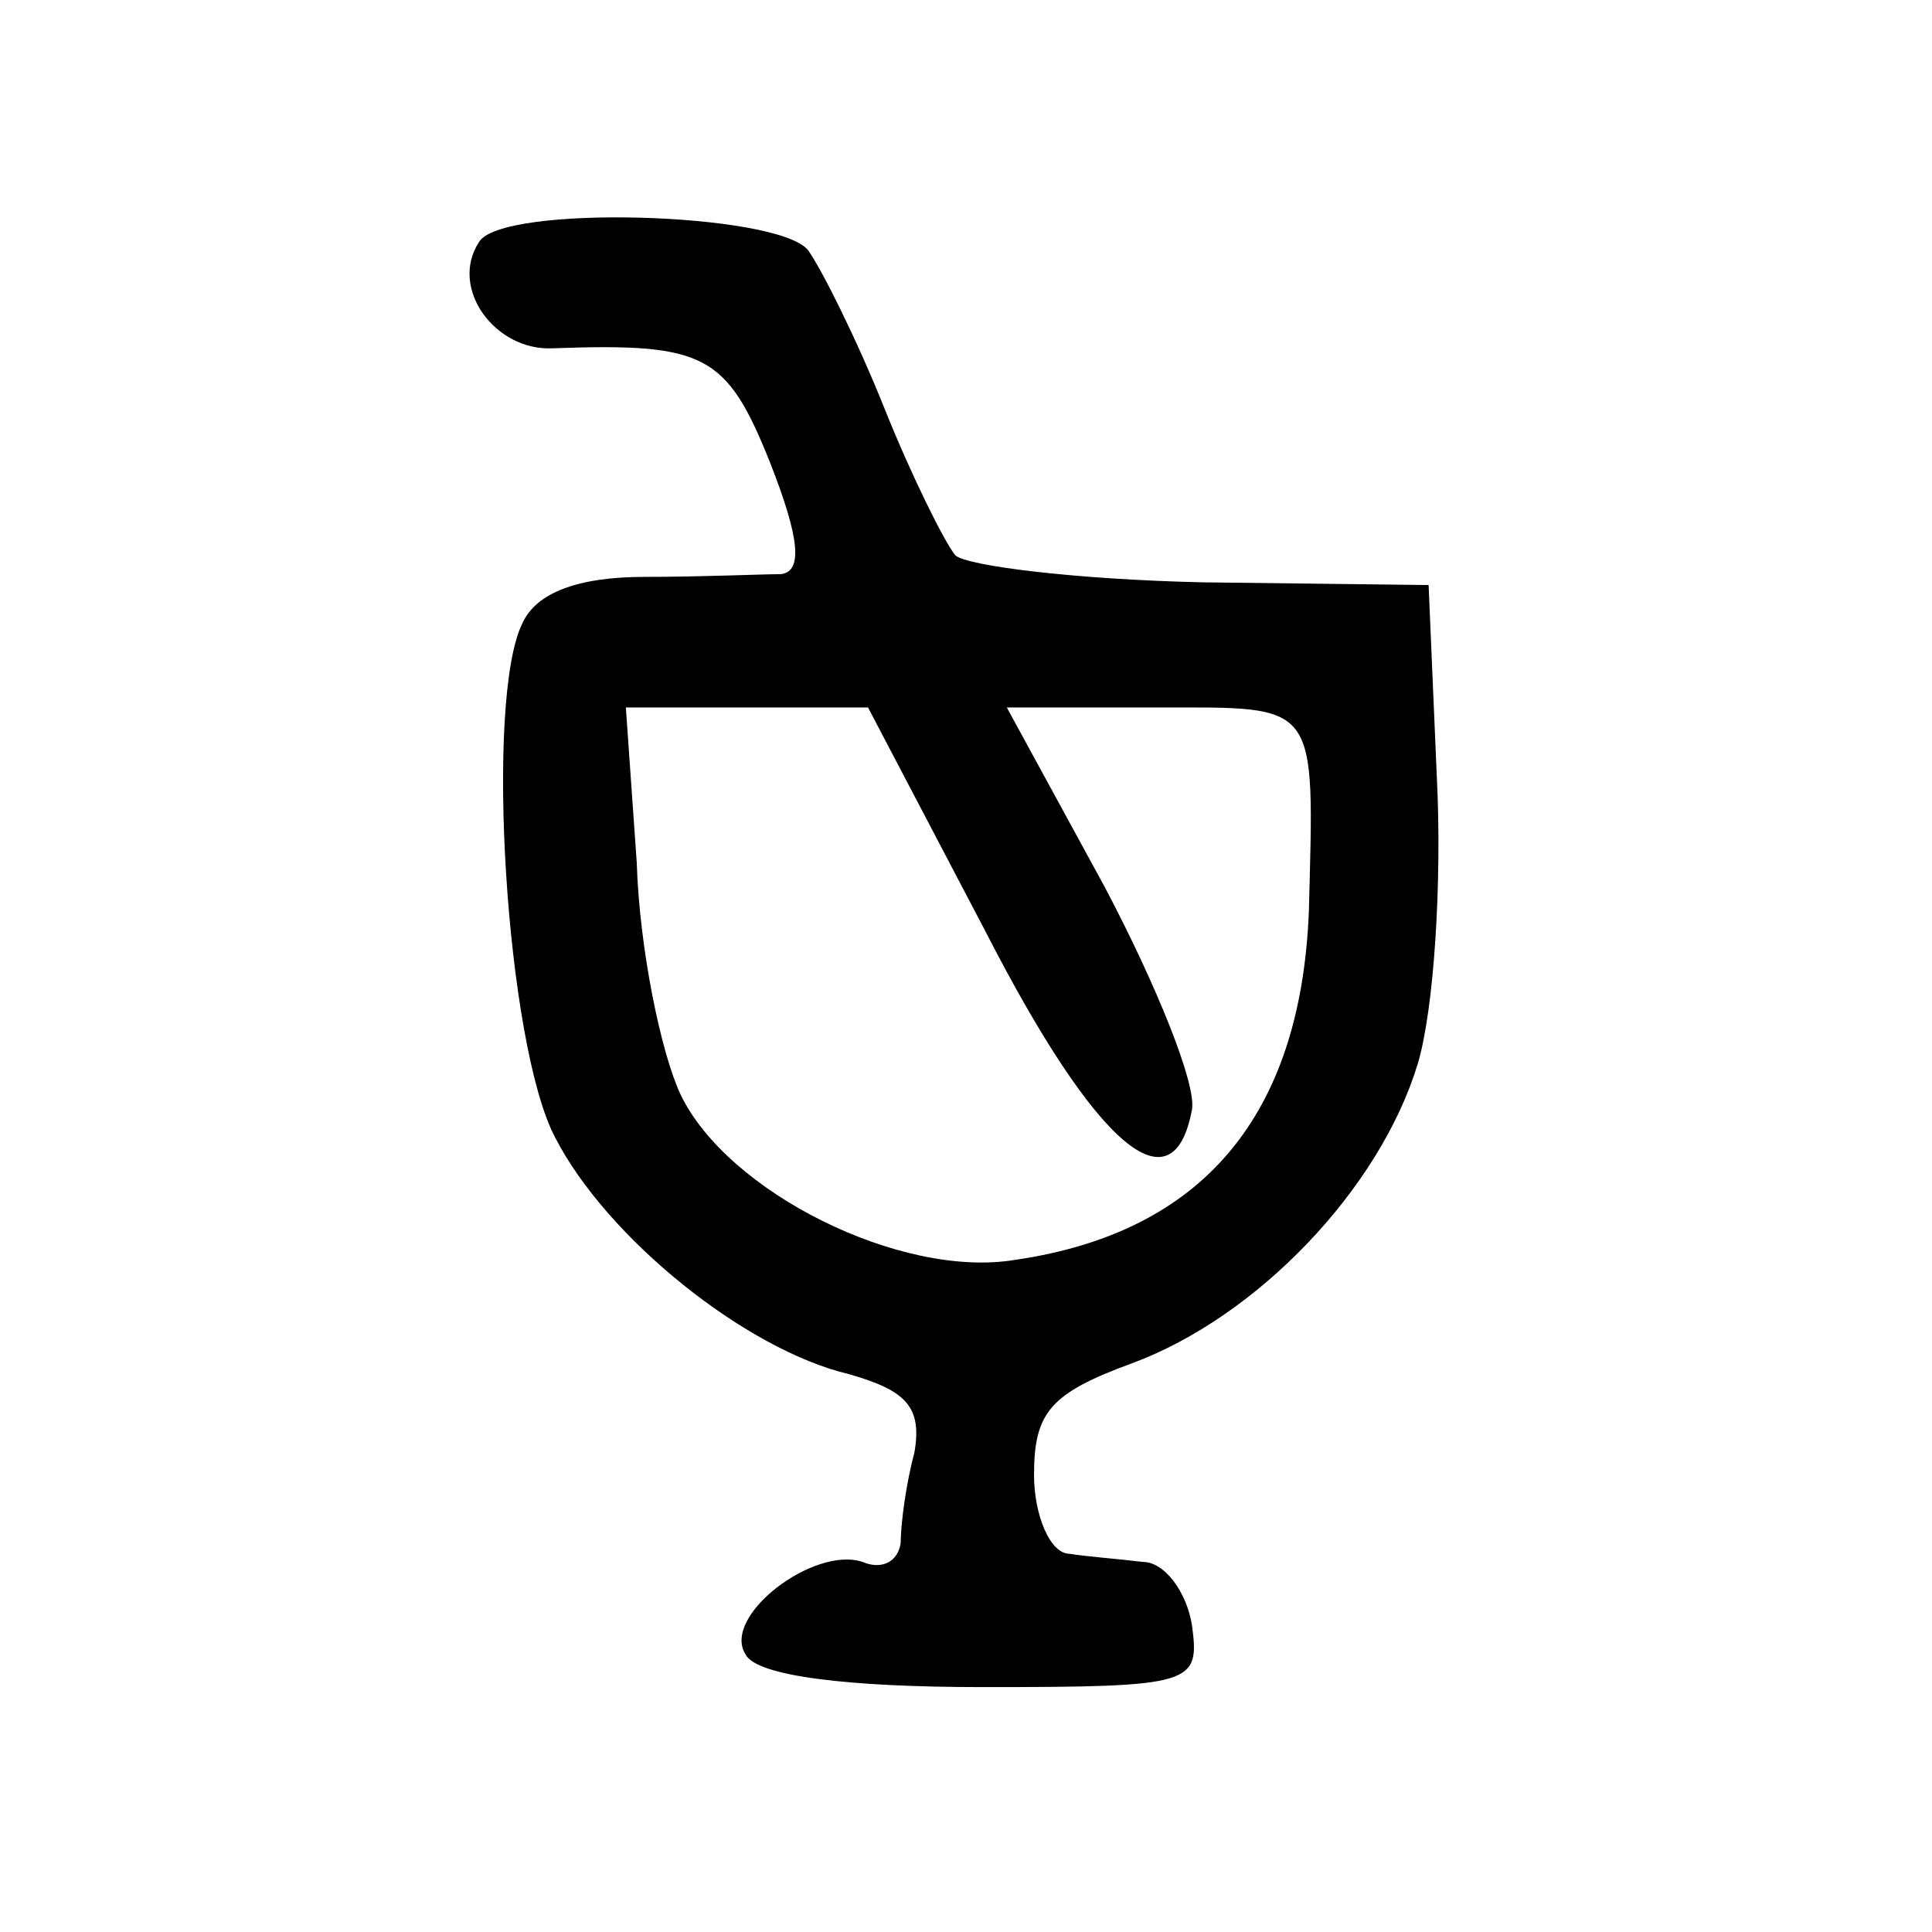 <?xml version="1.0" standalone="no"?>
<!DOCTYPE svg PUBLIC "-//W3C//DTD SVG 20010904//EN"
 "http://www.w3.org/TR/2001/REC-SVG-20010904/DTD/svg10.dtd">
<svg version="1.0" xmlns="http://www.w3.org/2000/svg"
 width="71pt" height="71pt" viewBox="0 0 71 71"
 preserveAspectRatio="xMidYMid meet">
<g transform="translate(0,71) scale(0.1,-0.1)"
fill="#000000" stroke="none">
<path d="M176 621 c-11 -17 6 -40 27 -39 56 2 64 -2 80 -42 11 -28 12 -40 4
-41 -7 0 -29 -1 -50 -1 -25 0 -40 -6 -45 -17 -14 -28 -6 -155 12 -189 19 -37
70 -78 108 -87 21 -6 27 -12 24 -29 -3 -11 -5 -26 -5 -33 -1 -7 -7 -10 -14 -7
-18 6 -52 -20 -43 -34 4 -8 38 -12 87 -12 78 0 80 1 77 23 -2 12 -10 23 -18
23 -8 1 -21 2 -27 3 -7 0 -13 14 -13 29 0 23 6 30 36 41 46 17 91 64 105 110
6 20 9 67 7 106 l-3 70 -83 1 c-46 1 -87 6 -91 10 -4 5 -16 29 -26 54 -10 25
-23 51 -28 58 -11 14 -113 17 -121 3z m186 -253 c41 -80 69 -103 76 -66 2 9
-13 46 -32 82 l-36 66 55 0 c60 0 58 3 56 -75 -3 -75 -39 -118 -108 -128 -42
-7 -106 25 -123 61 -7 15 -15 53 -16 85 l-4 57 45 0 44 0 43 -82z"/>
</g>
</svg>
